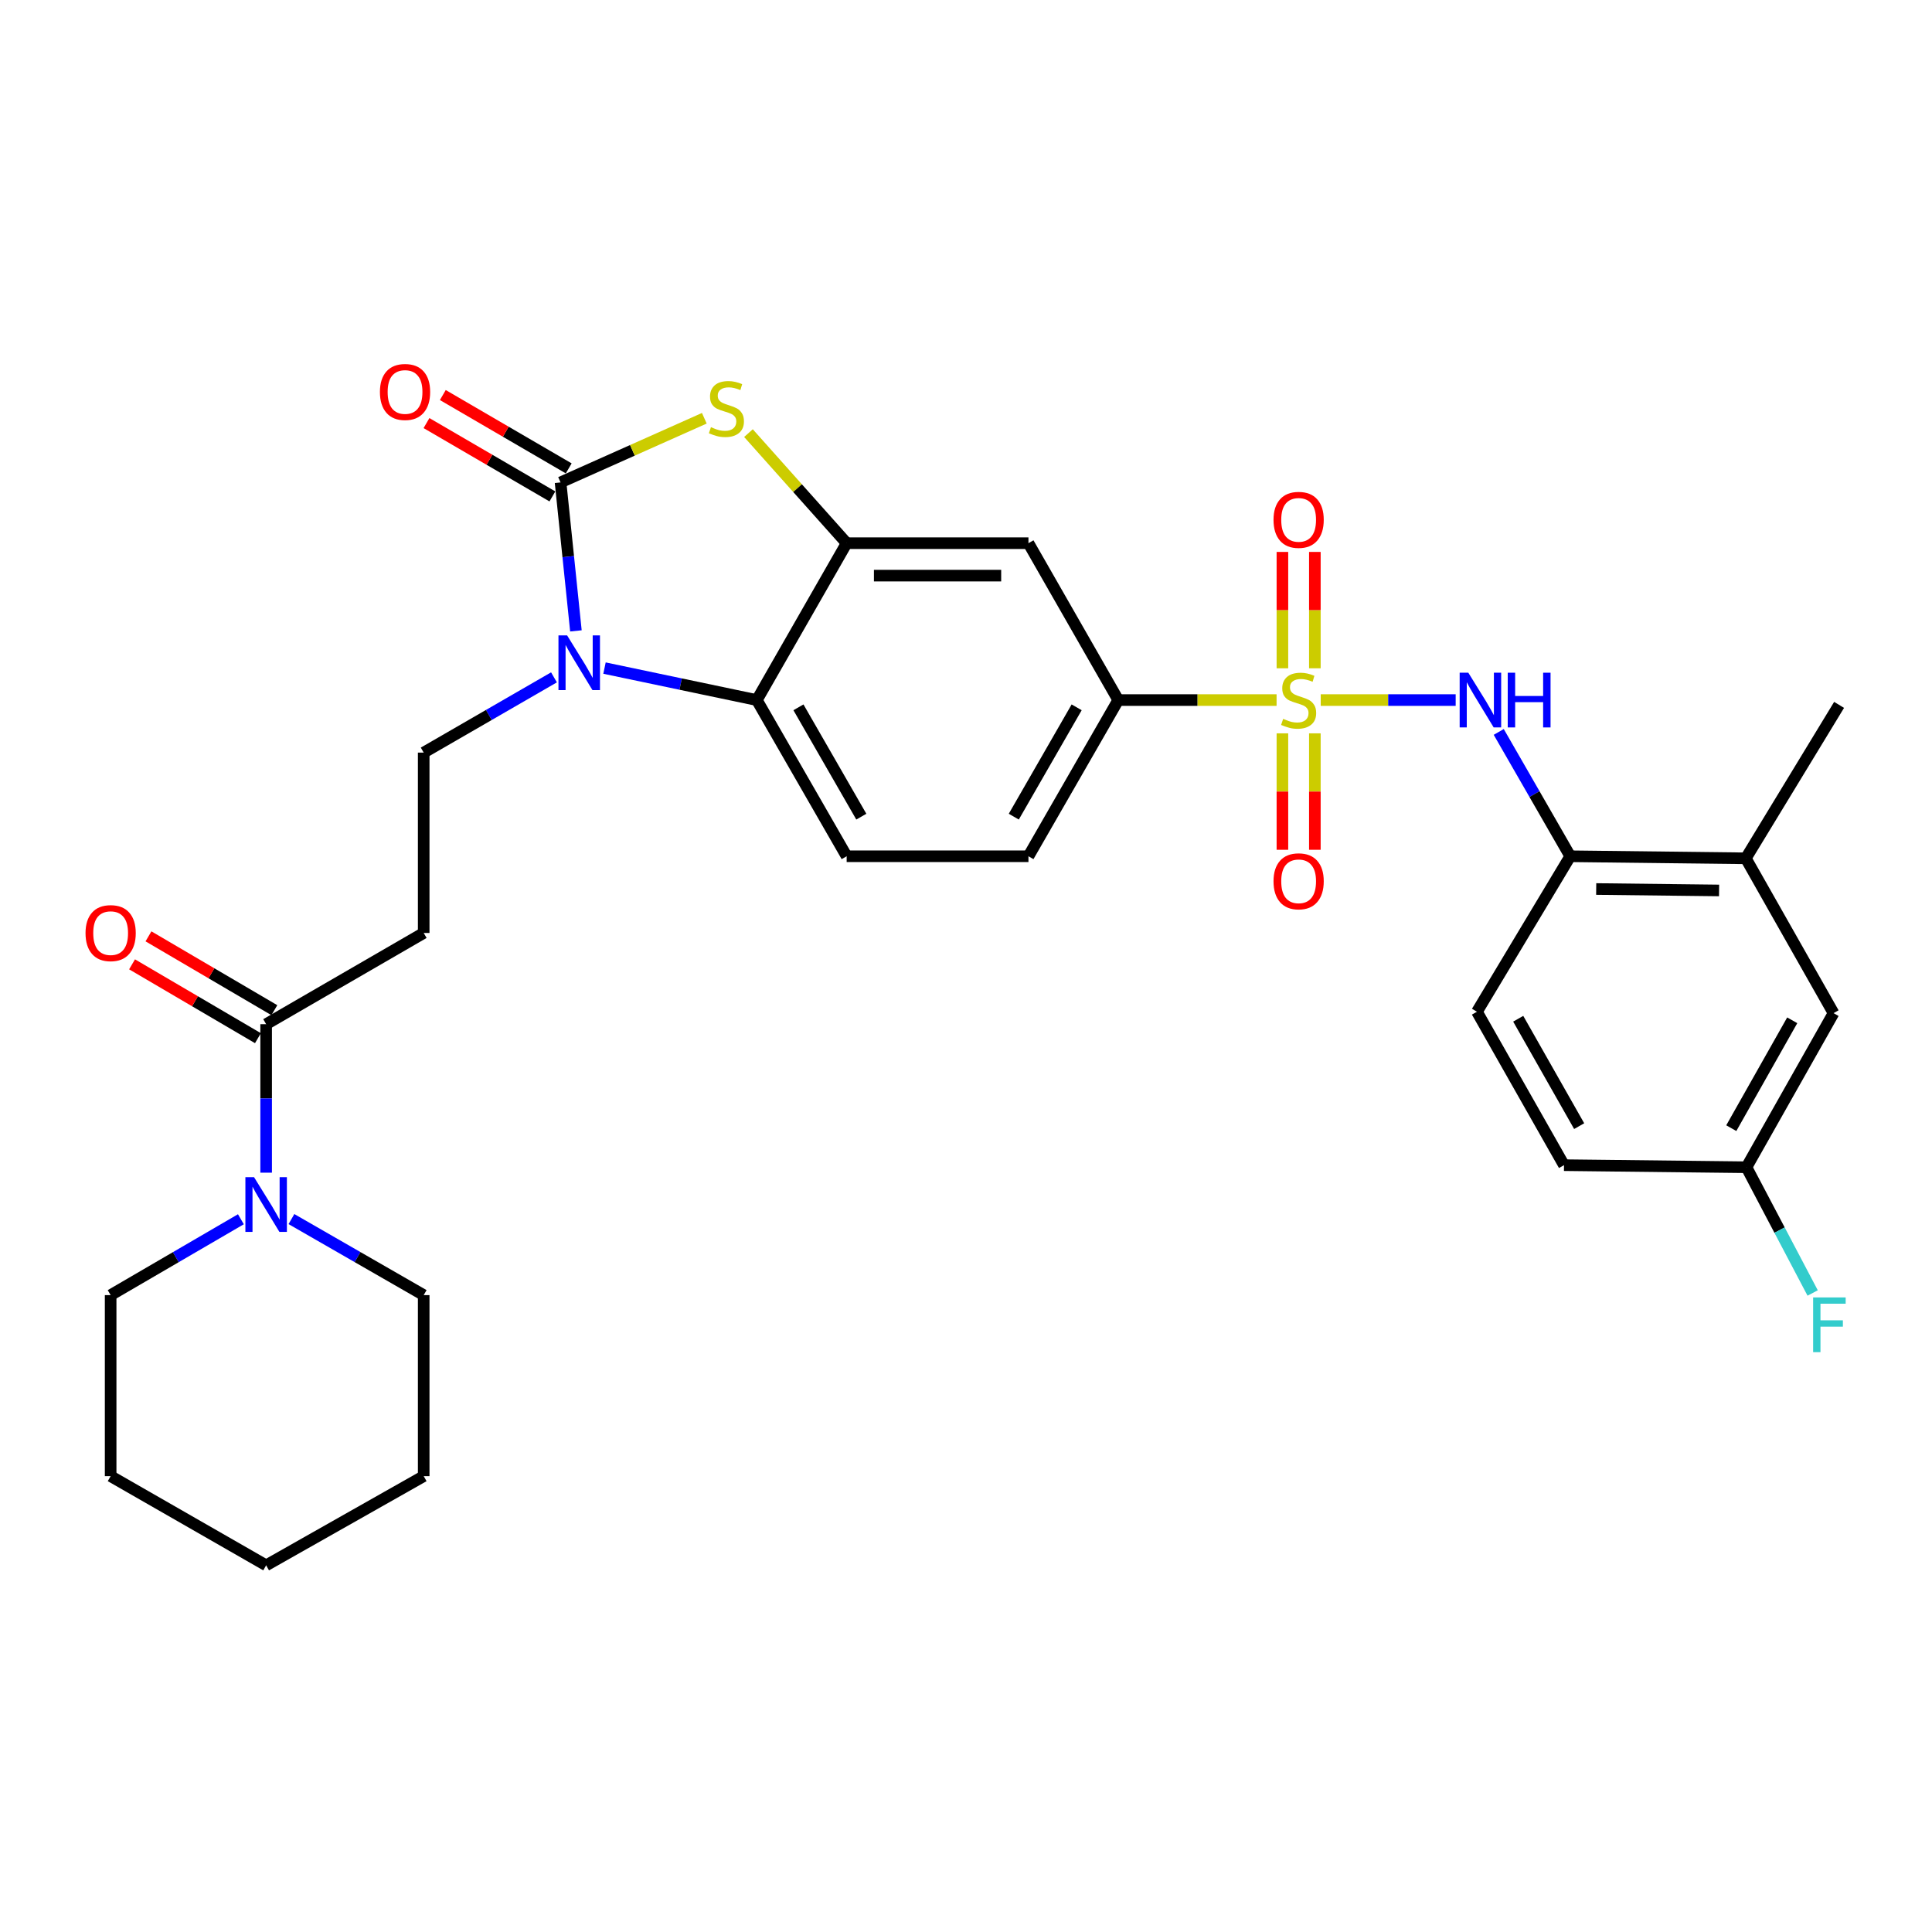 <?xml version='1.0' encoding='iso-8859-1'?>
<svg version='1.1' baseProfile='full'
              xmlns='http://www.w3.org/2000/svg'
                      xmlns:rdkit='http://www.rdkit.org/xml'
                      xmlns:xlink='http://www.w3.org/1999/xlink'
                  xml:space='preserve'
width='1000px' height='1000px' viewBox='0 0 1000 1000'>
<!-- END OF HEADER -->
<rect style='opacity:1.0;fill:#FFFFFF;stroke:none' width='1000' height='1000' x='0' y='0'> </rect>
<path class='bond-5' d='M 683.602,362.357 L 718.528,362.357' style='fill:none;fill-rule:evenodd;stroke:#CCCC00;stroke-width:6px;stroke-linecap:butt;stroke-linejoin:miter;stroke-opacity:1' />
<path class='bond-5' d='M 718.528,362.357 L 753.454,362.357' style='fill:none;fill-rule:evenodd;stroke:#0000FF;stroke-width:6px;stroke-linecap:butt;stroke-linejoin:miter;stroke-opacity:1' />
<path class='bond-6' d='M 660.756,362.357 L 619.782,362.357' style='fill:none;fill-rule:evenodd;stroke:#CCCC00;stroke-width:6px;stroke-linecap:butt;stroke-linejoin:miter;stroke-opacity:1' />
<path class='bond-6' d='M 619.782,362.357 L 578.807,362.357' style='fill:none;fill-rule:evenodd;stroke:#000000;stroke-width:6px;stroke-linecap:butt;stroke-linejoin:miter;stroke-opacity:1' />
<path class='bond-13' d='M 680.568,345.903 L 680.568,315.79' style='fill:none;fill-rule:evenodd;stroke:#CCCC00;stroke-width:6px;stroke-linecap:butt;stroke-linejoin:miter;stroke-opacity:1' />
<path class='bond-13' d='M 680.568,315.79 L 680.568,285.677' style='fill:none;fill-rule:evenodd;stroke:#FF0000;stroke-width:6px;stroke-linecap:butt;stroke-linejoin:miter;stroke-opacity:1' />
<path class='bond-13' d='M 663.773,345.903 L 663.773,315.79' style='fill:none;fill-rule:evenodd;stroke:#CCCC00;stroke-width:6px;stroke-linecap:butt;stroke-linejoin:miter;stroke-opacity:1' />
<path class='bond-13' d='M 663.773,315.79 L 663.773,285.677' style='fill:none;fill-rule:evenodd;stroke:#FF0000;stroke-width:6px;stroke-linecap:butt;stroke-linejoin:miter;stroke-opacity:1' />
<path class='bond-14' d='M 663.773,379.58 L 663.773,409.711' style='fill:none;fill-rule:evenodd;stroke:#CCCC00;stroke-width:6px;stroke-linecap:butt;stroke-linejoin:miter;stroke-opacity:1' />
<path class='bond-14' d='M 663.773,409.711 L 663.773,439.842' style='fill:none;fill-rule:evenodd;stroke:#FF0000;stroke-width:6px;stroke-linecap:butt;stroke-linejoin:miter;stroke-opacity:1' />
<path class='bond-14' d='M 680.568,379.58 L 680.568,409.711' style='fill:none;fill-rule:evenodd;stroke:#CCCC00;stroke-width:6px;stroke-linecap:butt;stroke-linejoin:miter;stroke-opacity:1' />
<path class='bond-14' d='M 680.568,409.711 L 680.568,439.842' style='fill:none;fill-rule:evenodd;stroke:#FF0000;stroke-width:6px;stroke-linecap:butt;stroke-linejoin:miter;stroke-opacity:1' />
<path class='bond-0' d='M 290.144,249.689 L 327.35,233.088' style='fill:none;fill-rule:evenodd;stroke:#000000;stroke-width:6px;stroke-linecap:butt;stroke-linejoin:miter;stroke-opacity:1' />
<path class='bond-0' d='M 327.35,233.088 L 364.556,216.487' style='fill:none;fill-rule:evenodd;stroke:#CCCC00;stroke-width:6px;stroke-linecap:butt;stroke-linejoin:miter;stroke-opacity:1' />
<path class='bond-17' d='M 294.371,242.433 L 261.787,223.454' style='fill:none;fill-rule:evenodd;stroke:#000000;stroke-width:6px;stroke-linecap:butt;stroke-linejoin:miter;stroke-opacity:1' />
<path class='bond-17' d='M 261.787,223.454 L 229.204,204.475' style='fill:none;fill-rule:evenodd;stroke:#FF0000;stroke-width:6px;stroke-linecap:butt;stroke-linejoin:miter;stroke-opacity:1' />
<path class='bond-17' d='M 285.917,256.946 L 253.334,237.967' style='fill:none;fill-rule:evenodd;stroke:#000000;stroke-width:6px;stroke-linecap:butt;stroke-linejoin:miter;stroke-opacity:1' />
<path class='bond-17' d='M 253.334,237.967 L 220.75,218.988' style='fill:none;fill-rule:evenodd;stroke:#FF0000;stroke-width:6px;stroke-linecap:butt;stroke-linejoin:miter;stroke-opacity:1' />
<path class='bond-32' d='M 290.144,249.689 L 294.119,288.117' style='fill:none;fill-rule:evenodd;stroke:#000000;stroke-width:6px;stroke-linecap:butt;stroke-linejoin:miter;stroke-opacity:1' />
<path class='bond-32' d='M 294.119,288.117 L 298.094,326.545' style='fill:none;fill-rule:evenodd;stroke:#0000FF;stroke-width:6px;stroke-linecap:butt;stroke-linejoin:miter;stroke-opacity:1' />
<path class='bond-1' d='M 312.89,345.8 L 352.313,354.079' style='fill:none;fill-rule:evenodd;stroke:#0000FF;stroke-width:6px;stroke-linecap:butt;stroke-linejoin:miter;stroke-opacity:1' />
<path class='bond-1' d='M 352.313,354.079 L 391.736,362.357' style='fill:none;fill-rule:evenodd;stroke:#000000;stroke-width:6px;stroke-linecap:butt;stroke-linejoin:miter;stroke-opacity:1' />
<path class='bond-10' d='M 286.737,350.598 L 253.021,370.072' style='fill:none;fill-rule:evenodd;stroke:#0000FF;stroke-width:6px;stroke-linecap:butt;stroke-linejoin:miter;stroke-opacity:1' />
<path class='bond-10' d='M 253.021,370.072 L 219.305,389.547' style='fill:none;fill-rule:evenodd;stroke:#000000;stroke-width:6px;stroke-linecap:butt;stroke-linejoin:miter;stroke-opacity:1' />
<path class='bond-2' d='M 387.404,224.184 L 412.817,252.668' style='fill:none;fill-rule:evenodd;stroke:#CCCC00;stroke-width:6px;stroke-linecap:butt;stroke-linejoin:miter;stroke-opacity:1' />
<path class='bond-2' d='M 412.817,252.668 L 438.231,281.152' style='fill:none;fill-rule:evenodd;stroke:#000000;stroke-width:6px;stroke-linecap:butt;stroke-linejoin:miter;stroke-opacity:1' />
<path class='bond-3' d='M 438.231,281.152 L 532.322,281.152' style='fill:none;fill-rule:evenodd;stroke:#000000;stroke-width:6px;stroke-linecap:butt;stroke-linejoin:miter;stroke-opacity:1' />
<path class='bond-3' d='M 452.345,297.947 L 518.208,297.947' style='fill:none;fill-rule:evenodd;stroke:#000000;stroke-width:6px;stroke-linecap:butt;stroke-linejoin:miter;stroke-opacity:1' />
<path class='bond-31' d='M 438.231,281.152 L 391.736,362.357' style='fill:none;fill-rule:evenodd;stroke:#000000;stroke-width:6px;stroke-linecap:butt;stroke-linejoin:miter;stroke-opacity:1' />
<path class='bond-4' d='M 391.736,362.357 L 438.231,443.198' style='fill:none;fill-rule:evenodd;stroke:#000000;stroke-width:6px;stroke-linecap:butt;stroke-linejoin:miter;stroke-opacity:1' />
<path class='bond-4' d='M 413.27,366.11 L 445.816,422.699' style='fill:none;fill-rule:evenodd;stroke:#000000;stroke-width:6px;stroke-linecap:butt;stroke-linejoin:miter;stroke-opacity:1' />
<path class='bond-12' d='M 775.746,378.849 L 794.251,411.023' style='fill:none;fill-rule:evenodd;stroke:#0000FF;stroke-width:6px;stroke-linecap:butt;stroke-linejoin:miter;stroke-opacity:1' />
<path class='bond-12' d='M 794.251,411.023 L 812.756,443.198' style='fill:none;fill-rule:evenodd;stroke:#000000;stroke-width:6px;stroke-linecap:butt;stroke-linejoin:miter;stroke-opacity:1' />
<path class='bond-8' d='M 578.807,362.357 L 532.322,281.152' style='fill:none;fill-rule:evenodd;stroke:#000000;stroke-width:6px;stroke-linecap:butt;stroke-linejoin:miter;stroke-opacity:1' />
<path class='bond-18' d='M 578.807,362.357 L 532.322,443.198' style='fill:none;fill-rule:evenodd;stroke:#000000;stroke-width:6px;stroke-linecap:butt;stroke-linejoin:miter;stroke-opacity:1' />
<path class='bond-18' d='M 557.275,366.111 L 524.735,422.7' style='fill:none;fill-rule:evenodd;stroke:#000000;stroke-width:6px;stroke-linecap:butt;stroke-linejoin:miter;stroke-opacity:1' />
<path class='bond-7' d='M 137.755,530.114 L 219.305,482.9' style='fill:none;fill-rule:evenodd;stroke:#000000;stroke-width:6px;stroke-linecap:butt;stroke-linejoin:miter;stroke-opacity:1' />
<path class='bond-9' d='M 137.755,530.114 L 137.755,568.543' style='fill:none;fill-rule:evenodd;stroke:#000000;stroke-width:6px;stroke-linecap:butt;stroke-linejoin:miter;stroke-opacity:1' />
<path class='bond-9' d='M 137.755,568.543 L 137.755,606.973' style='fill:none;fill-rule:evenodd;stroke:#0000FF;stroke-width:6px;stroke-linecap:butt;stroke-linejoin:miter;stroke-opacity:1' />
<path class='bond-19' d='M 142.004,522.87 L 109.427,503.761' style='fill:none;fill-rule:evenodd;stroke:#000000;stroke-width:6px;stroke-linecap:butt;stroke-linejoin:miter;stroke-opacity:1' />
<path class='bond-19' d='M 109.427,503.761 L 76.85,484.651' style='fill:none;fill-rule:evenodd;stroke:#FF0000;stroke-width:6px;stroke-linecap:butt;stroke-linejoin:miter;stroke-opacity:1' />
<path class='bond-19' d='M 133.506,537.357 L 100.929,518.247' style='fill:none;fill-rule:evenodd;stroke:#000000;stroke-width:6px;stroke-linecap:butt;stroke-linejoin:miter;stroke-opacity:1' />
<path class='bond-19' d='M 100.929,518.247 L 68.353,499.138' style='fill:none;fill-rule:evenodd;stroke:#FF0000;stroke-width:6px;stroke-linecap:butt;stroke-linejoin:miter;stroke-opacity:1' />
<path class='bond-25' d='M 150.847,630.994 L 185.076,650.674' style='fill:none;fill-rule:evenodd;stroke:#0000FF;stroke-width:6px;stroke-linecap:butt;stroke-linejoin:miter;stroke-opacity:1' />
<path class='bond-25' d='M 185.076,650.674 L 219.305,670.354' style='fill:none;fill-rule:evenodd;stroke:#000000;stroke-width:6px;stroke-linecap:butt;stroke-linejoin:miter;stroke-opacity:1' />
<path class='bond-26' d='M 124.687,631.08 L 90.978,650.717' style='fill:none;fill-rule:evenodd;stroke:#0000FF;stroke-width:6px;stroke-linecap:butt;stroke-linejoin:miter;stroke-opacity:1' />
<path class='bond-26' d='M 90.978,650.717 L 57.269,670.354' style='fill:none;fill-rule:evenodd;stroke:#000000;stroke-width:6px;stroke-linecap:butt;stroke-linejoin:miter;stroke-opacity:1' />
<path class='bond-11' d='M 219.305,389.547 L 219.305,482.9' style='fill:none;fill-rule:evenodd;stroke:#000000;stroke-width:6px;stroke-linecap:butt;stroke-linejoin:miter;stroke-opacity:1' />
<path class='bond-16' d='M 812.756,443.198 L 903.618,444.262' style='fill:none;fill-rule:evenodd;stroke:#000000;stroke-width:6px;stroke-linecap:butt;stroke-linejoin:miter;stroke-opacity:1' />
<path class='bond-16' d='M 826.188,460.152 L 889.792,460.896' style='fill:none;fill-rule:evenodd;stroke:#000000;stroke-width:6px;stroke-linecap:butt;stroke-linejoin:miter;stroke-opacity:1' />
<path class='bond-21' d='M 812.756,443.198 L 764.46,523.675' style='fill:none;fill-rule:evenodd;stroke:#000000;stroke-width:6px;stroke-linecap:butt;stroke-linejoin:miter;stroke-opacity:1' />
<path class='bond-15' d='M 438.231,443.198 L 532.322,443.198' style='fill:none;fill-rule:evenodd;stroke:#000000;stroke-width:6px;stroke-linecap:butt;stroke-linejoin:miter;stroke-opacity:1' />
<path class='bond-20' d='M 903.618,444.262 L 949.04,524.403' style='fill:none;fill-rule:evenodd;stroke:#000000;stroke-width:6px;stroke-linecap:butt;stroke-linejoin:miter;stroke-opacity:1' />
<path class='bond-27' d='M 903.618,444.262 L 951.913,364.848' style='fill:none;fill-rule:evenodd;stroke:#000000;stroke-width:6px;stroke-linecap:butt;stroke-linejoin:miter;stroke-opacity:1' />
<path class='bond-33' d='M 949.04,524.403 L 903.972,604.162' style='fill:none;fill-rule:evenodd;stroke:#000000;stroke-width:6px;stroke-linecap:butt;stroke-linejoin:miter;stroke-opacity:1' />
<path class='bond-33' d='M 927.657,528.105 L 896.11,583.936' style='fill:none;fill-rule:evenodd;stroke:#000000;stroke-width:6px;stroke-linecap:butt;stroke-linejoin:miter;stroke-opacity:1' />
<path class='bond-23' d='M 764.46,523.675 L 809.527,603.089' style='fill:none;fill-rule:evenodd;stroke:#000000;stroke-width:6px;stroke-linecap:butt;stroke-linejoin:miter;stroke-opacity:1' />
<path class='bond-23' d='M 785.827,527.298 L 817.374,582.887' style='fill:none;fill-rule:evenodd;stroke:#000000;stroke-width:6px;stroke-linecap:butt;stroke-linejoin:miter;stroke-opacity:1' />
<path class='bond-22' d='M 903.972,604.162 L 809.527,603.089' style='fill:none;fill-rule:evenodd;stroke:#000000;stroke-width:6px;stroke-linecap:butt;stroke-linejoin:miter;stroke-opacity:1' />
<path class='bond-24' d='M 903.972,604.162 L 921.1,636.705' style='fill:none;fill-rule:evenodd;stroke:#000000;stroke-width:6px;stroke-linecap:butt;stroke-linejoin:miter;stroke-opacity:1' />
<path class='bond-24' d='M 921.1,636.705 L 938.228,669.248' style='fill:none;fill-rule:evenodd;stroke:#33CCCC;stroke-width:6px;stroke-linecap:butt;stroke-linejoin:miter;stroke-opacity:1' />
<path class='bond-29' d='M 219.305,670.354 L 219.305,764.052' style='fill:none;fill-rule:evenodd;stroke:#000000;stroke-width:6px;stroke-linecap:butt;stroke-linejoin:miter;stroke-opacity:1' />
<path class='bond-28' d='M 57.269,670.354 L 57.269,764.052' style='fill:none;fill-rule:evenodd;stroke:#000000;stroke-width:6px;stroke-linecap:butt;stroke-linejoin:miter;stroke-opacity:1' />
<path class='bond-30' d='M 57.269,764.052 L 137.755,810.211' style='fill:none;fill-rule:evenodd;stroke:#000000;stroke-width:6px;stroke-linecap:butt;stroke-linejoin:miter;stroke-opacity:1' />
<path class='bond-34' d='M 219.305,764.052 L 137.755,810.211' style='fill:none;fill-rule:evenodd;stroke:#000000;stroke-width:6px;stroke-linecap:butt;stroke-linejoin:miter;stroke-opacity:1' />
<path  class='atom-0' d='M 664.17 372.077
Q 664.49 372.197, 665.81 372.757
Q 667.13 373.317, 668.57 373.677
Q 670.05 373.997, 671.49 373.997
Q 674.17 373.997, 675.73 372.717
Q 677.29 371.397, 677.29 369.117
Q 677.29 367.557, 676.49 366.597
Q 675.73 365.637, 674.53 365.117
Q 673.33 364.597, 671.33 363.997
Q 668.81 363.237, 667.29 362.517
Q 665.81 361.797, 664.73 360.277
Q 663.69 358.757, 663.69 356.197
Q 663.69 352.637, 666.09 350.437
Q 668.53 348.237, 673.33 348.237
Q 676.61 348.237, 680.33 349.797
L 679.41 352.877
Q 676.01 351.477, 673.45 351.477
Q 670.69 351.477, 669.17 352.637
Q 667.65 353.757, 667.69 355.717
Q 667.69 357.237, 668.45 358.157
Q 669.25 359.077, 670.37 359.597
Q 671.53 360.117, 673.45 360.717
Q 676.01 361.517, 677.53 362.317
Q 679.05 363.117, 680.13 364.757
Q 681.25 366.357, 681.25 369.117
Q 681.25 373.037, 678.61 375.157
Q 676.01 377.237, 671.65 377.237
Q 669.13 377.237, 667.21 376.677
Q 665.33 376.157, 663.09 375.237
L 664.17 372.077
' fill='#CCCC00'/>
<path  class='atom-2' d='M 293.541 328.892
L 302.821 343.892
Q 303.741 345.372, 305.221 348.052
Q 306.701 350.732, 306.781 350.892
L 306.781 328.892
L 310.541 328.892
L 310.541 357.212
L 306.661 357.212
L 296.701 340.812
Q 295.541 338.892, 294.301 336.692
Q 293.101 334.492, 292.741 333.812
L 292.741 357.212
L 289.061 357.212
L 289.061 328.892
L 293.541 328.892
' fill='#0000FF'/>
<path  class='atom-3' d='M 367.986 221.107
Q 368.306 221.227, 369.626 221.787
Q 370.946 222.347, 372.386 222.707
Q 373.866 223.027, 375.306 223.027
Q 377.986 223.027, 379.546 221.747
Q 381.106 220.427, 381.106 218.147
Q 381.106 216.587, 380.306 215.627
Q 379.546 214.667, 378.346 214.147
Q 377.146 213.627, 375.146 213.027
Q 372.626 212.267, 371.106 211.547
Q 369.626 210.827, 368.546 209.307
Q 367.506 207.787, 367.506 205.227
Q 367.506 201.667, 369.906 199.467
Q 372.346 197.267, 377.146 197.267
Q 380.426 197.267, 384.146 198.827
L 383.226 201.907
Q 379.826 200.507, 377.266 200.507
Q 374.506 200.507, 372.986 201.667
Q 371.466 202.787, 371.506 204.747
Q 371.506 206.267, 372.266 207.187
Q 373.066 208.107, 374.186 208.627
Q 375.346 209.147, 377.266 209.747
Q 379.826 210.547, 381.346 211.347
Q 382.866 212.147, 383.946 213.787
Q 385.066 215.387, 385.066 218.147
Q 385.066 222.067, 382.426 224.187
Q 379.826 226.267, 375.466 226.267
Q 372.946 226.267, 371.026 225.707
Q 369.146 225.187, 366.906 224.267
L 367.986 221.107
' fill='#CCCC00'/>
<path  class='atom-6' d='M 760.001 348.197
L 769.281 363.197
Q 770.201 364.677, 771.681 367.357
Q 773.161 370.037, 773.241 370.197
L 773.241 348.197
L 777.001 348.197
L 777.001 376.517
L 773.121 376.517
L 763.161 360.117
Q 762.001 358.197, 760.761 355.997
Q 759.561 353.797, 759.201 353.117
L 759.201 376.517
L 755.521 376.517
L 755.521 348.197
L 760.001 348.197
' fill='#0000FF'/>
<path  class='atom-6' d='M 780.401 348.197
L 784.241 348.197
L 784.241 360.237
L 798.721 360.237
L 798.721 348.197
L 802.561 348.197
L 802.561 376.517
L 798.721 376.517
L 798.721 363.437
L 784.241 363.437
L 784.241 376.517
L 780.401 376.517
L 780.401 348.197
' fill='#0000FF'/>
<path  class='atom-10' d='M 131.495 609.307
L 140.775 624.307
Q 141.695 625.787, 143.175 628.467
Q 144.655 631.147, 144.735 631.307
L 144.735 609.307
L 148.495 609.307
L 148.495 637.627
L 144.615 637.627
L 134.655 621.227
Q 133.495 619.307, 132.255 617.107
Q 131.055 614.907, 130.695 614.227
L 130.695 637.627
L 127.015 637.627
L 127.015 609.307
L 131.495 609.307
' fill='#0000FF'/>
<path  class='atom-14' d='M 659.17 269.074
Q 659.17 262.274, 662.53 258.474
Q 665.89 254.674, 672.17 254.674
Q 678.45 254.674, 681.81 258.474
Q 685.17 262.274, 685.17 269.074
Q 685.17 275.954, 681.77 279.874
Q 678.37 283.754, 672.17 283.754
Q 665.93 283.754, 662.53 279.874
Q 659.17 275.994, 659.17 269.074
M 672.17 280.554
Q 676.49 280.554, 678.81 277.674
Q 681.17 274.754, 681.17 269.074
Q 681.17 263.514, 678.81 260.714
Q 676.49 257.874, 672.17 257.874
Q 667.85 257.874, 665.49 260.674
Q 663.17 263.474, 663.17 269.074
Q 663.17 274.794, 665.49 277.674
Q 667.85 280.554, 672.17 280.554
' fill='#FF0000'/>
<path  class='atom-15' d='M 659.17 456.155
Q 659.17 449.355, 662.53 445.555
Q 665.89 441.755, 672.17 441.755
Q 678.45 441.755, 681.81 445.555
Q 685.17 449.355, 685.17 456.155
Q 685.17 463.035, 681.77 466.955
Q 678.37 470.835, 672.17 470.835
Q 665.93 470.835, 662.53 466.955
Q 659.17 463.075, 659.17 456.155
M 672.17 467.635
Q 676.49 467.635, 678.81 464.755
Q 681.17 461.835, 681.17 456.155
Q 681.17 450.595, 678.81 447.795
Q 676.49 444.955, 672.17 444.955
Q 667.85 444.955, 665.49 447.755
Q 663.17 450.555, 663.17 456.155
Q 663.17 461.875, 665.49 464.755
Q 667.85 467.635, 672.17 467.635
' fill='#FF0000'/>
<path  class='atom-18' d='M 196.648 202.883
Q 196.648 196.083, 200.008 192.283
Q 203.368 188.483, 209.648 188.483
Q 215.928 188.483, 219.288 192.283
Q 222.648 196.083, 222.648 202.883
Q 222.648 209.763, 219.248 213.683
Q 215.848 217.563, 209.648 217.563
Q 203.408 217.563, 200.008 213.683
Q 196.648 209.803, 196.648 202.883
M 209.648 214.363
Q 213.968 214.363, 216.288 211.483
Q 218.648 208.563, 218.648 202.883
Q 218.648 197.323, 216.288 194.523
Q 213.968 191.683, 209.648 191.683
Q 205.328 191.683, 202.968 194.483
Q 200.648 197.283, 200.648 202.883
Q 200.648 208.603, 202.968 211.483
Q 205.328 214.363, 209.648 214.363
' fill='#FF0000'/>
<path  class='atom-20' d='M 44.269 482.98
Q 44.269 476.18, 47.629 472.38
Q 50.989 468.58, 57.269 468.58
Q 63.549 468.58, 66.909 472.38
Q 70.269 476.18, 70.269 482.98
Q 70.269 489.86, 66.869 493.78
Q 63.469 497.66, 57.269 497.66
Q 51.029 497.66, 47.629 493.78
Q 44.269 489.9, 44.269 482.98
M 57.269 494.46
Q 61.589 494.46, 63.909 491.58
Q 66.269 488.66, 66.269 482.98
Q 66.269 477.42, 63.909 474.62
Q 61.589 471.78, 57.269 471.78
Q 52.949 471.78, 50.589 474.58
Q 48.269 477.38, 48.269 482.98
Q 48.269 488.7, 50.589 491.58
Q 52.949 494.46, 57.269 494.46
' fill='#FF0000'/>
<path  class='atom-25' d='M 938.473 671.552
L 955.313 671.552
L 955.313 674.792
L 942.273 674.792
L 942.273 683.392
L 953.873 683.392
L 953.873 686.672
L 942.273 686.672
L 942.273 699.872
L 938.473 699.872
L 938.473 671.552
' fill='#33CCCC'/>
</svg>
